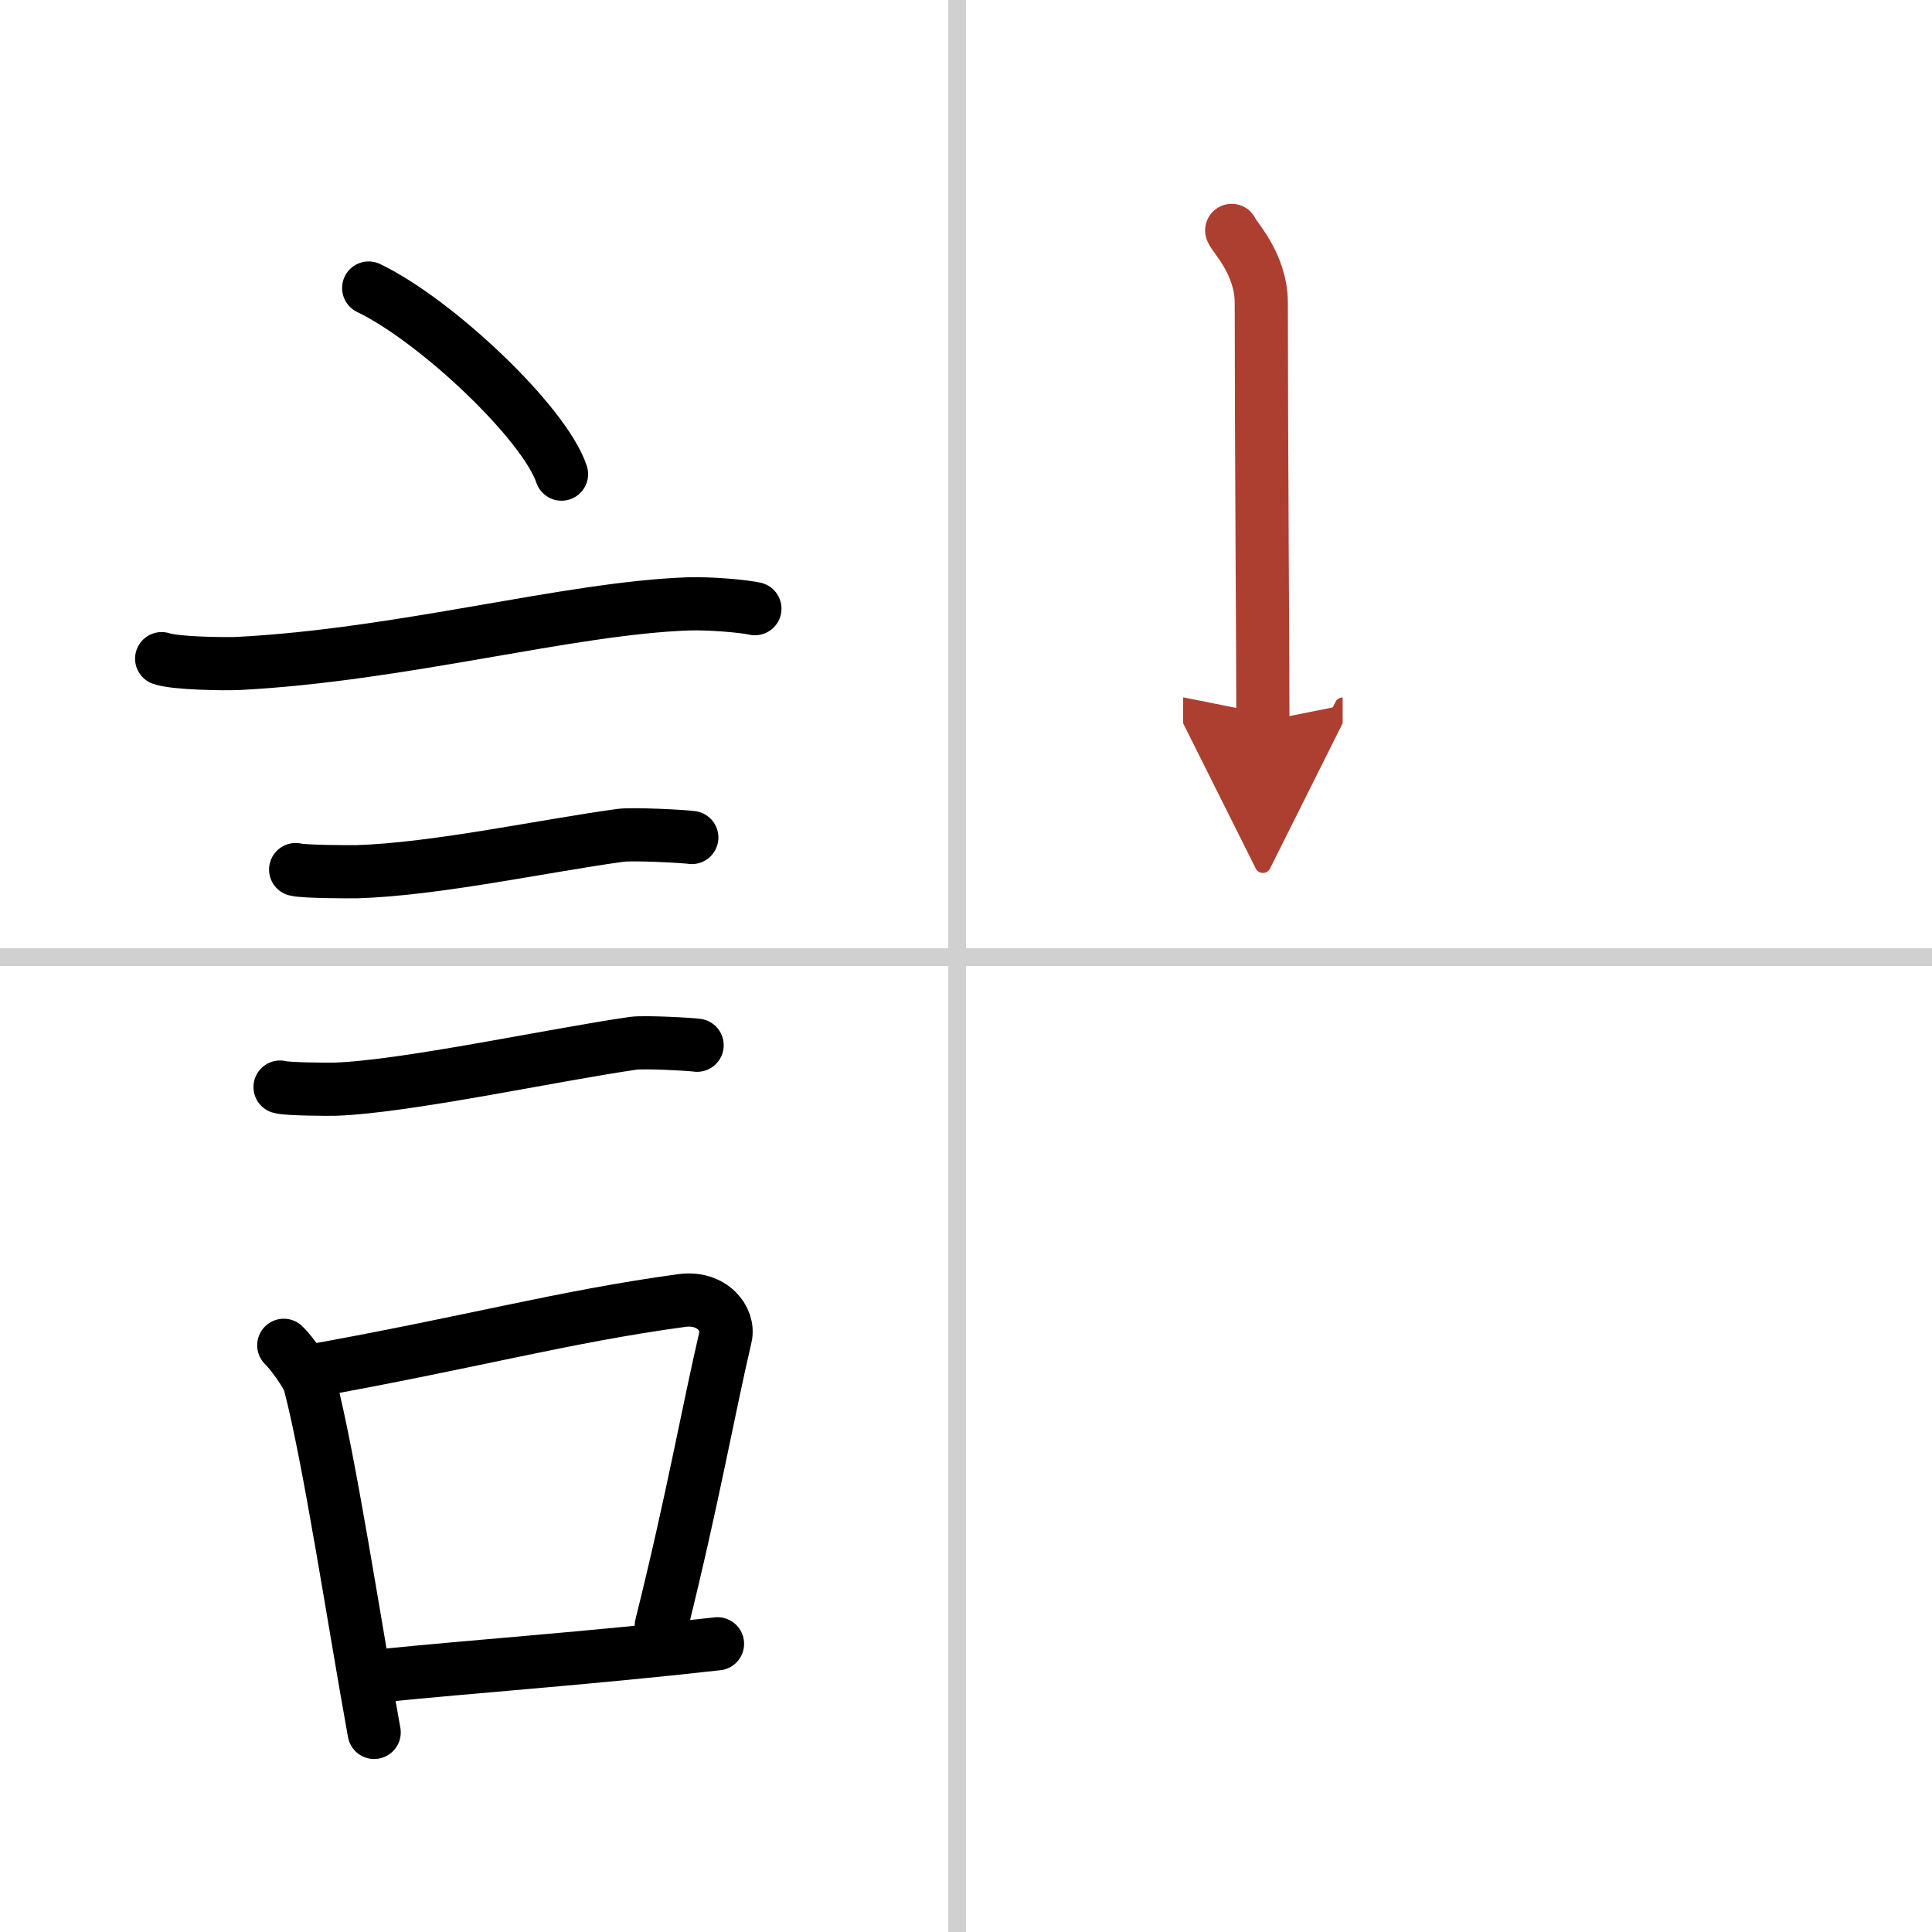 <svg width="400" height="400" viewBox="0 0 109 109" xmlns="http://www.w3.org/2000/svg"><defs><marker id="a" markerWidth="4" orient="auto" refX="1" refY="5" viewBox="0 0 10 10"><polyline points="0 0 10 5 0 10 1 5" fill="#ad3f31" stroke="#ad3f31"/></marker></defs><g fill="none" stroke="#000" stroke-linecap="round" stroke-linejoin="round" stroke-width="3"><rect width="100%" height="100%" fill="#fff" stroke="#fff"/><line x1="54" x2="54" y2="109" stroke="#d0d0d0" stroke-width="1"/><line x2="109" y1="54" y2="54" stroke="#d0d0d0" stroke-width="1"/><path d="m20.8 16.25c3.84 1.85 9.92 7.62 10.88 10.5"/><path d="m9.12 37.16c0.75 0.27 3.61 0.31 4.36 0.27 9.28-0.49 18.6-3.12 25.35-3.36 1.26-0.04 3.14 0.13 3.76 0.27"/><path d="m16.68 49.06c0.43 0.12 3.04 0.13 3.47 0.12 4.44-0.14 10.36-1.43 14.84-2.05 0.7-0.1 3.68 0.06 4.04 0.12"/><path d="m15.8 61.33c0.38 0.12 2.71 0.13 3.1 0.12 3.97-0.13 12.36-1.95 16.83-2.59 0.63-0.09 3.29 0.06 3.6 0.11"/><path d="m16.01 75.9c0.39 0.36 1.33 1.65 1.46 2.13 1.11 4.21 2.52 13.54 3.64 19.71"/><path d="m17.44 77.37c9.06-1.62 14.4-3.1 21.05-4 1.67-0.22 2.68 1.04 2.44 2.06-0.99 4.25-1.86 9.22-3.62 16.28"/><path d="M21.42,94.55C26.8,94,33.1,93.57,40.48,92.74"/><path d="m69.49 13c0.12 0.36 1.67 1.85 1.67 4.11 0 7.73 0.09 19.9 0.09 23.59" marker-end="url(#a)" stroke="#ad3f31"/></g></svg>
